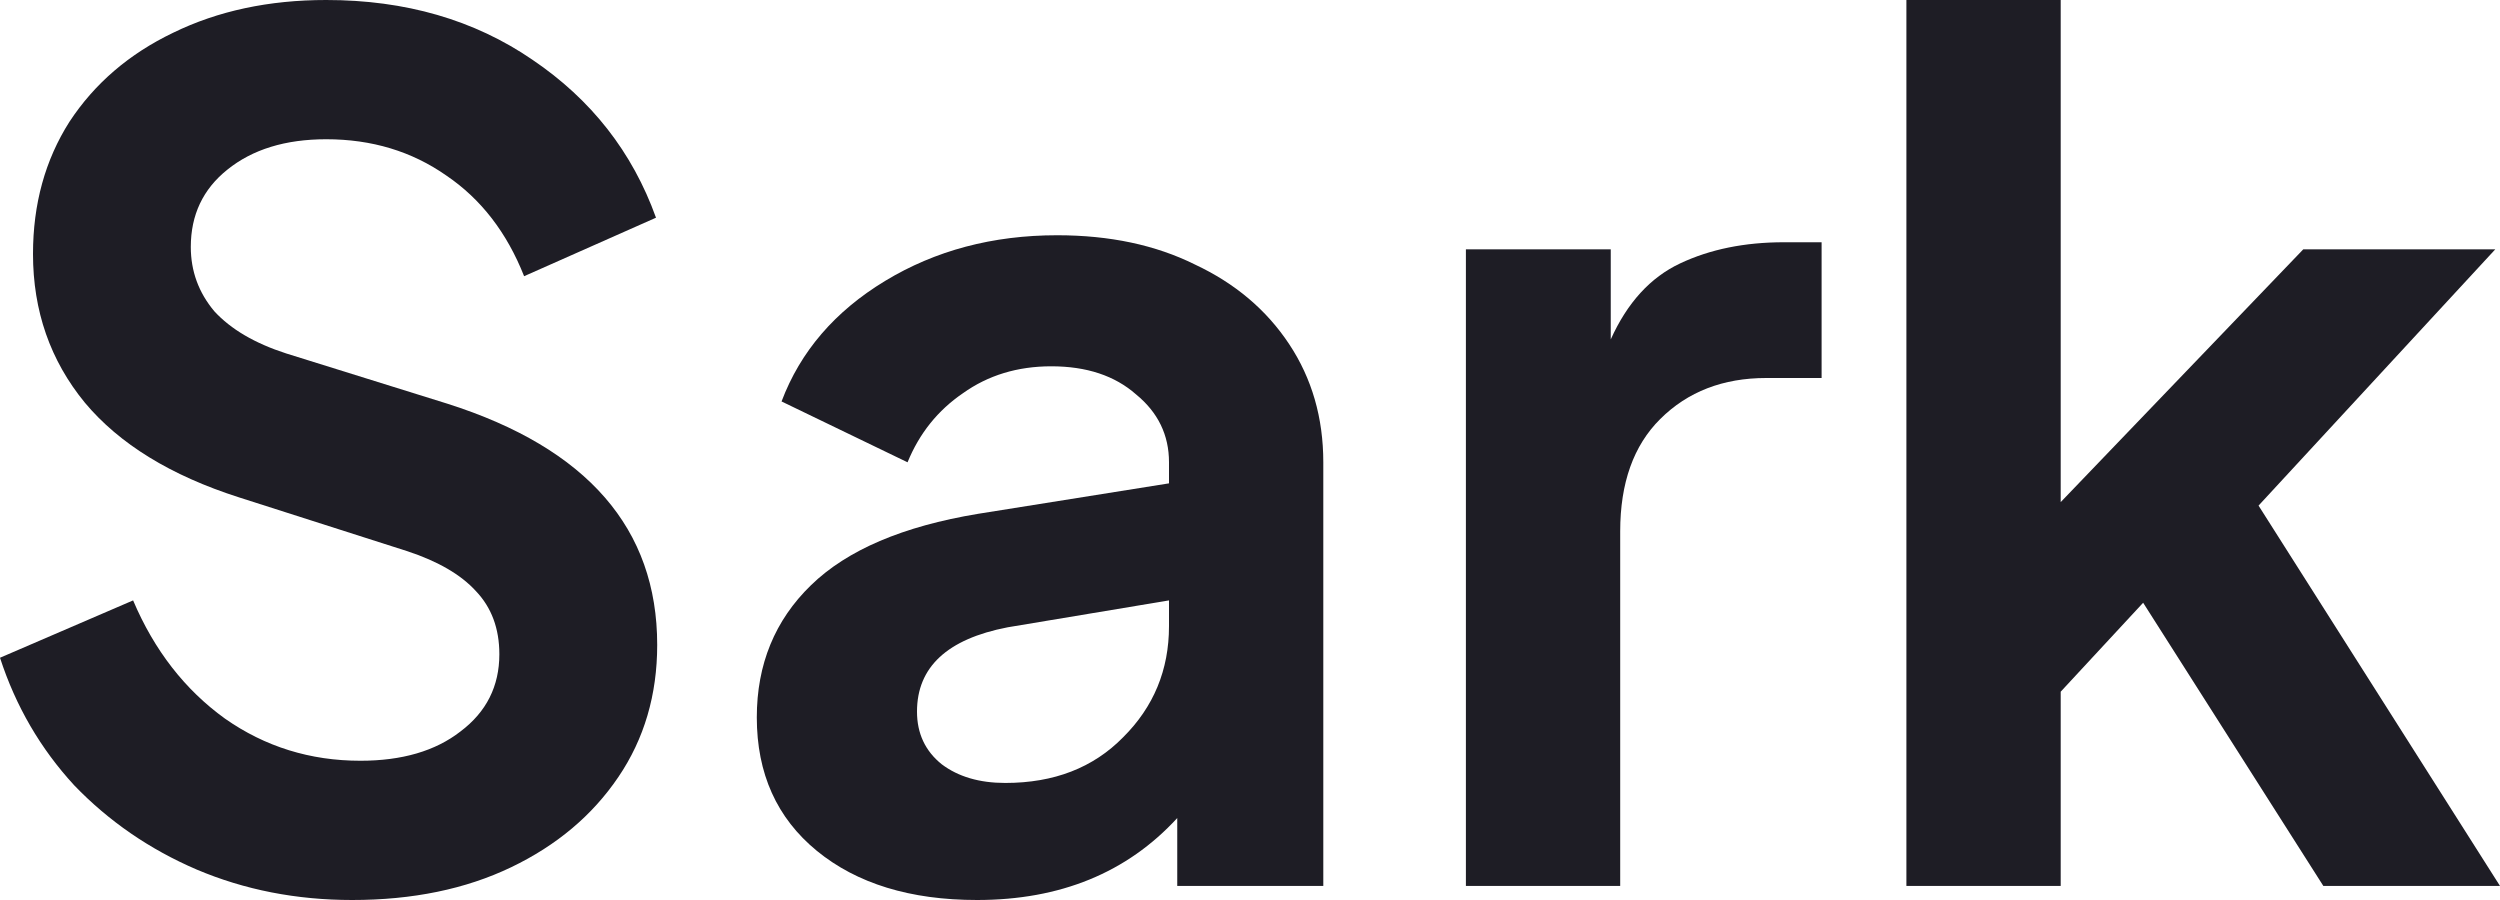 <svg width="50" height="18" viewBox="0 0 50 18" fill="none" xmlns="http://www.w3.org/2000/svg">
<path d="M7.043 18C8.252 18 9.312 17.782 10.223 17.345C11.134 16.908 11.848 16.307 12.366 15.542C12.885 14.778 13.144 13.896 13.144 12.897C13.144 10.572 11.746 8.965 8.951 8.075L5.724 7.069C5.096 6.866 4.617 6.585 4.287 6.226C3.973 5.852 3.816 5.423 3.816 4.939C3.816 4.299 4.059 3.784 4.546 3.394C5.049 2.988 5.708 2.785 6.525 2.785C7.436 2.785 8.236 3.027 8.927 3.511C9.618 3.979 10.137 4.65 10.482 5.524L13.12 4.354C12.649 3.043 11.825 1.99 10.647 1.194C9.485 0.398 8.111 0 6.525 0C5.378 0 4.358 0.218 3.463 0.655C2.583 1.077 1.892 1.67 1.39 2.434C0.903 3.199 0.66 4.081 0.66 5.079C0.66 6.218 1.005 7.209 1.696 8.052C2.387 8.879 3.415 9.511 4.782 9.948L8.15 11.025C8.763 11.228 9.218 11.493 9.516 11.82C9.83 12.148 9.987 12.57 9.987 13.085C9.987 13.724 9.728 14.239 9.21 14.629C8.708 15.02 8.04 15.215 7.208 15.215C6.203 15.215 5.3 14.934 4.499 14.372C3.698 13.794 3.086 13.007 2.662 12.008L0 13.155C0.314 14.122 0.809 14.973 1.484 15.706C2.175 16.424 2.991 16.986 3.934 17.391C4.892 17.797 5.928 18 7.043 18Z" fill="#1E1D25"/>
<path d="M19.541 18C21.205 18 22.54 17.454 23.545 16.361V17.719H26.466V9.246C26.466 8.356 26.238 7.568 25.783 6.882C25.328 6.195 24.699 5.665 23.898 5.29C23.113 4.9 22.195 4.705 21.143 4.705C19.855 4.705 18.709 5.009 17.703 5.618C16.698 6.226 16.008 7.03 15.631 8.029L18.151 9.246C18.387 8.668 18.756 8.208 19.258 7.865C19.761 7.506 20.35 7.326 21.025 7.326C21.732 7.326 22.297 7.514 22.721 7.888C23.16 8.247 23.38 8.7 23.38 9.246V9.667L19.564 10.276C18.057 10.525 16.942 11.001 16.22 11.704C15.497 12.406 15.136 13.287 15.136 14.348C15.136 15.472 15.537 16.361 16.337 17.017C17.138 17.672 18.206 18 19.541 18ZM18.34 14.232C18.34 13.342 18.944 12.78 20.153 12.546L23.38 12.008V12.523C23.38 13.397 23.074 14.138 22.462 14.746C21.865 15.355 21.08 15.659 20.106 15.659C19.588 15.659 19.164 15.534 18.834 15.285C18.504 15.02 18.34 14.668 18.34 14.232Z" fill="#1E1D25"/>
<path d="M29.318 17.719H32.404V10.627C32.404 9.659 32.671 8.91 33.205 8.38C33.754 7.834 34.461 7.56 35.325 7.56H36.432V4.845H35.678C34.893 4.845 34.202 4.986 33.605 5.267C33.008 5.547 32.545 6.055 32.215 6.788V4.986H29.318V17.719Z" fill="#1E1D25"/>
<path d="M38.128 17.719H41.214V13.834L42.863 12.055L46.467 17.719H50L45.171 10.112L49.906 4.986H46.066L41.214 10.042V0H38.128V17.719Z" fill="#1E1D25"/>
</svg>
